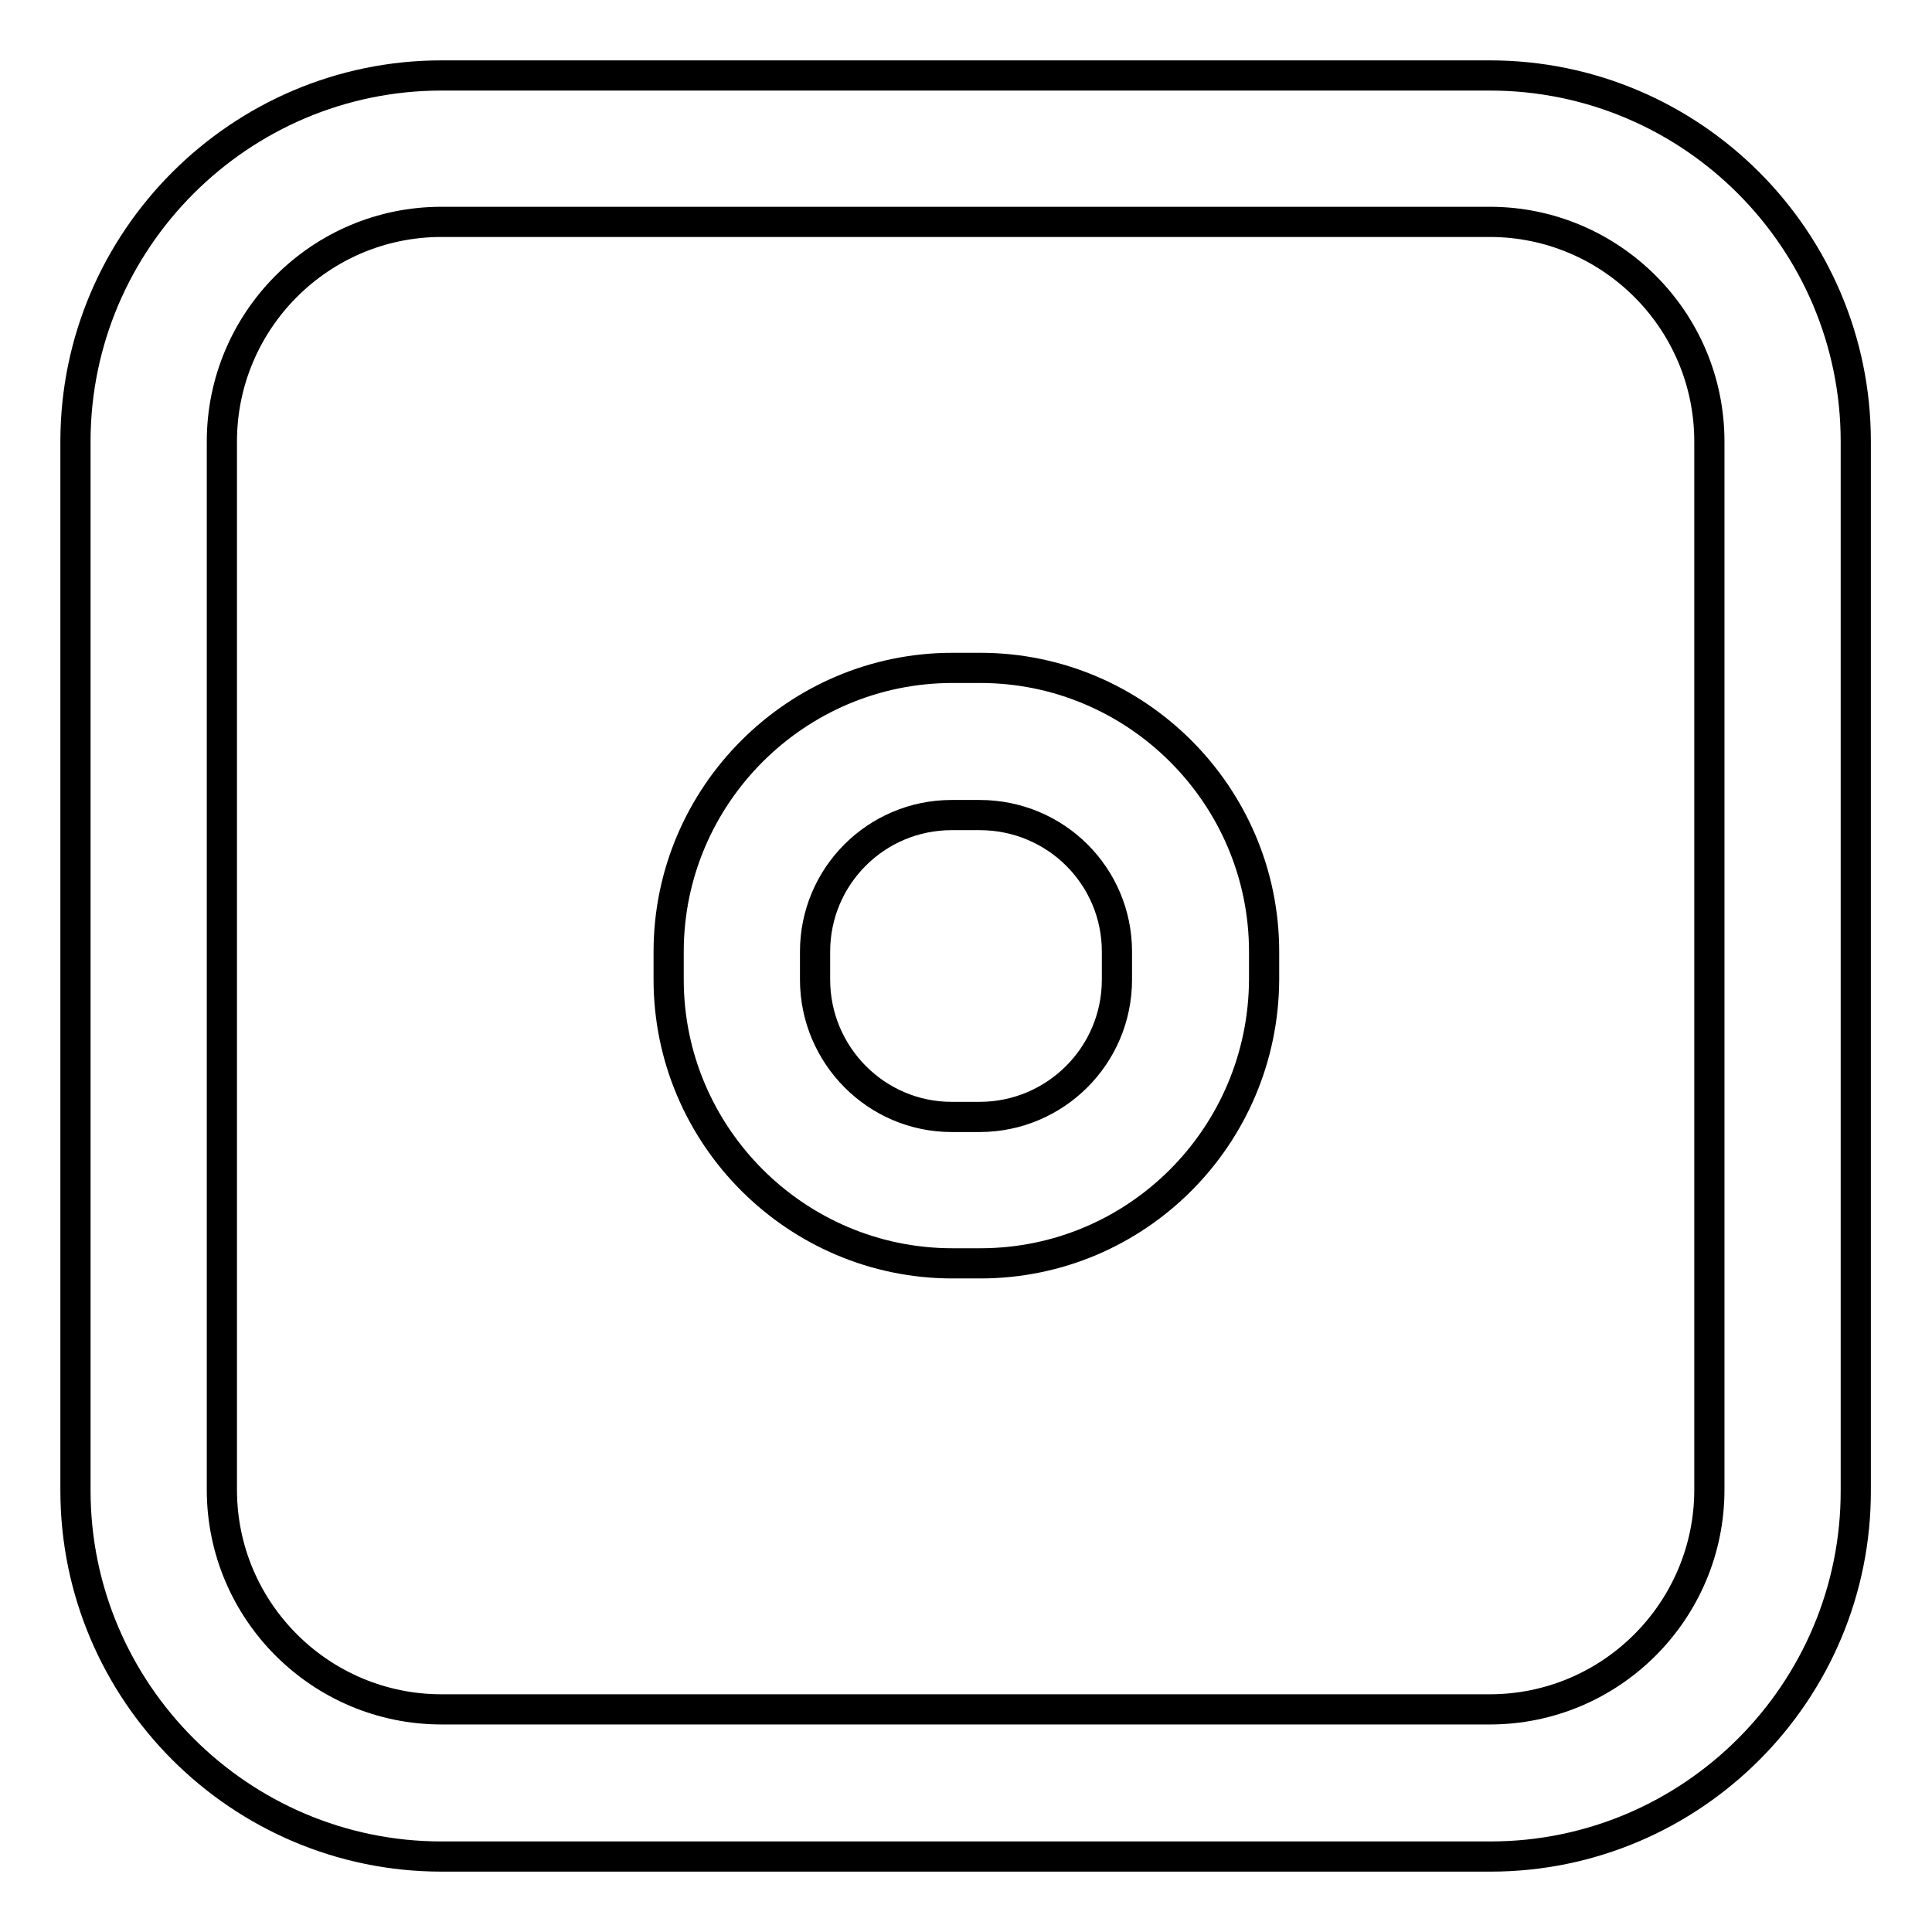 <?xml version="1.0" encoding="utf-8"?>
<!-- Svg Vector Icons : http://www.onlinewebfonts.com/icon -->
<!DOCTYPE svg PUBLIC "-//W3C//DTD SVG 1.1//EN" "http://www.w3.org/Graphics/SVG/1.1/DTD/svg11.dtd">
<svg version="1.1" xmlns="http://www.w3.org/2000/svg" xmlns:xlink="http://www.w3.org/1999/xlink" x="0px" y="0px" viewBox="0 0 256 256" enable-background="new 0 0 256 256" xml:space="preserve">
<g><g><path stroke-width="4" fill-opacity="0" stroke="#000000"  d="M197.5,246H58.5C31.8,246,10,224.2,10,197.5V58.5C10,31.8,31.8,10,58.5,10h138.9c26.8,0,48.5,21.8,48.5,48.5v138.9C246,224.2,224.2,246,197.5,246z M58.5,29.4c-16.1,0-29.1,13.1-29.1,29.1v138.9c0,16.1,13.1,29.1,29.1,29.1h138.9c16.1,0,29.1-13.1,29.1-29.1V58.5c0-16.1-13.1-29.1-29.1-29.1H58.5z"/><path stroke-width="4" fill-opacity="0" stroke="#000000"  d="M129.9,167.4h-3.7c-20.7,0-37.6-16.9-37.6-37.6v-3.7c0-20.7,16.9-37.6,37.6-37.6h3.7c20.7,0,37.6,16.9,37.6,37.6v3.7C167.4,150.6,150.6,167.4,129.9,167.4z M126.1,108c-10,0-18.1,8.1-18.1,18.1v3.7c0,10,8.1,18.2,18.1,18.2h3.7c10,0,18.2-8.1,18.2-18.2v-3.7c0-10-8.1-18.1-18.2-18.1H126.1z"/></g></g>
</svg>